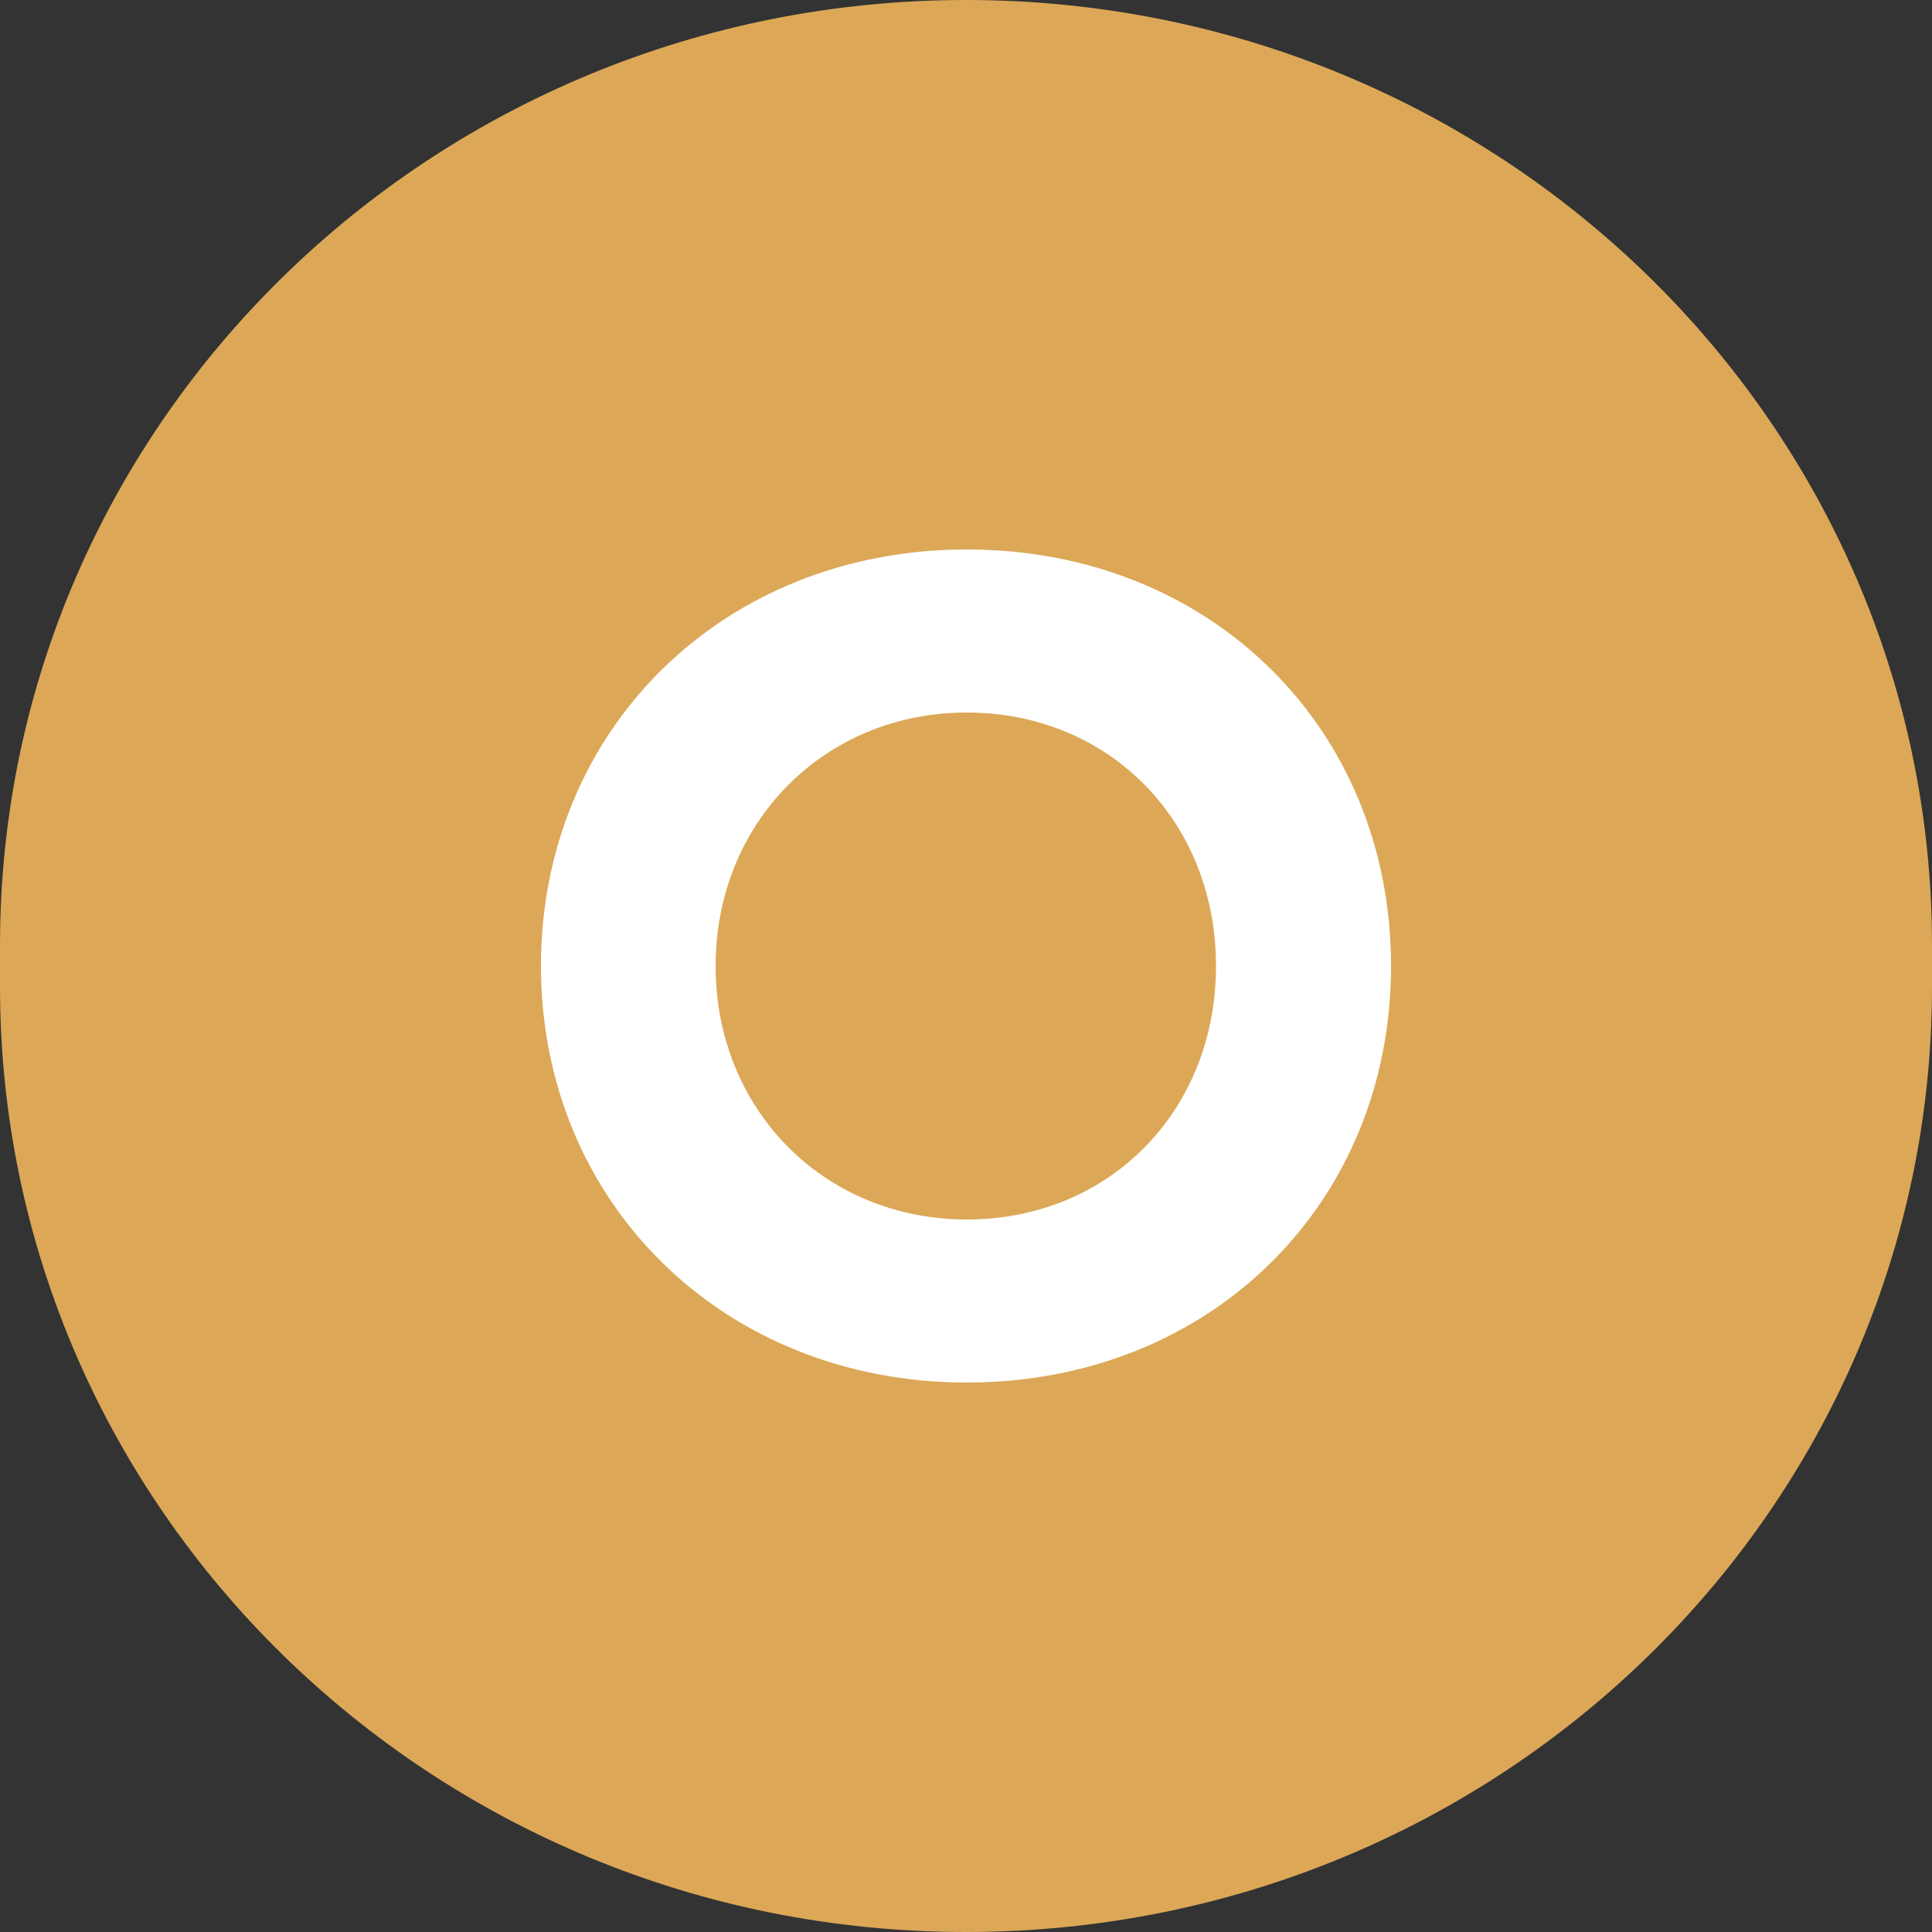 <?xml version="1.0" encoding="UTF-8"?>
<svg id="Layer_2" data-name="Layer 2" xmlns="http://www.w3.org/2000/svg" viewBox="0 0 50 50">
  <rect x="0" y="0" width="50" height="50" fill="#333333" stroke="none"/>
  <defs>
    <style>
      .cls-1 {
        fill: #dca857;
      }

      .cls-1, .cls-2 {
        stroke-width: 0px;
      }

      .cls-2 {
        fill: #fff;
      }
    </style>
  </defs>
  <g id="Layer_1-2" data-name="Layer 1">
    <g>
      <path class="cls-1" d="M25,0C11.19,0,0,10.95,0,24.47v1.06c0,13.51,11.19,24.47,25,24.47s25-10.95,25-24.47v-1.06C50,10.95,38.81,0,25,0"/>
      <path class="cls-2" d="M14,25c0-6.13,4.72-10.78,11.02-10.78s10.98,4.62,10.98,10.78-4.69,10.78-10.98,10.78-11.02-4.65-11.02-10.78ZM31.47,25c0-3.75-2.77-6.56-6.45-6.56s-6.5,2.84-6.5,6.56,2.81,6.56,6.5,6.56,6.45-2.81,6.45-6.56Z"/>
    </g>
  </g>
</svg>